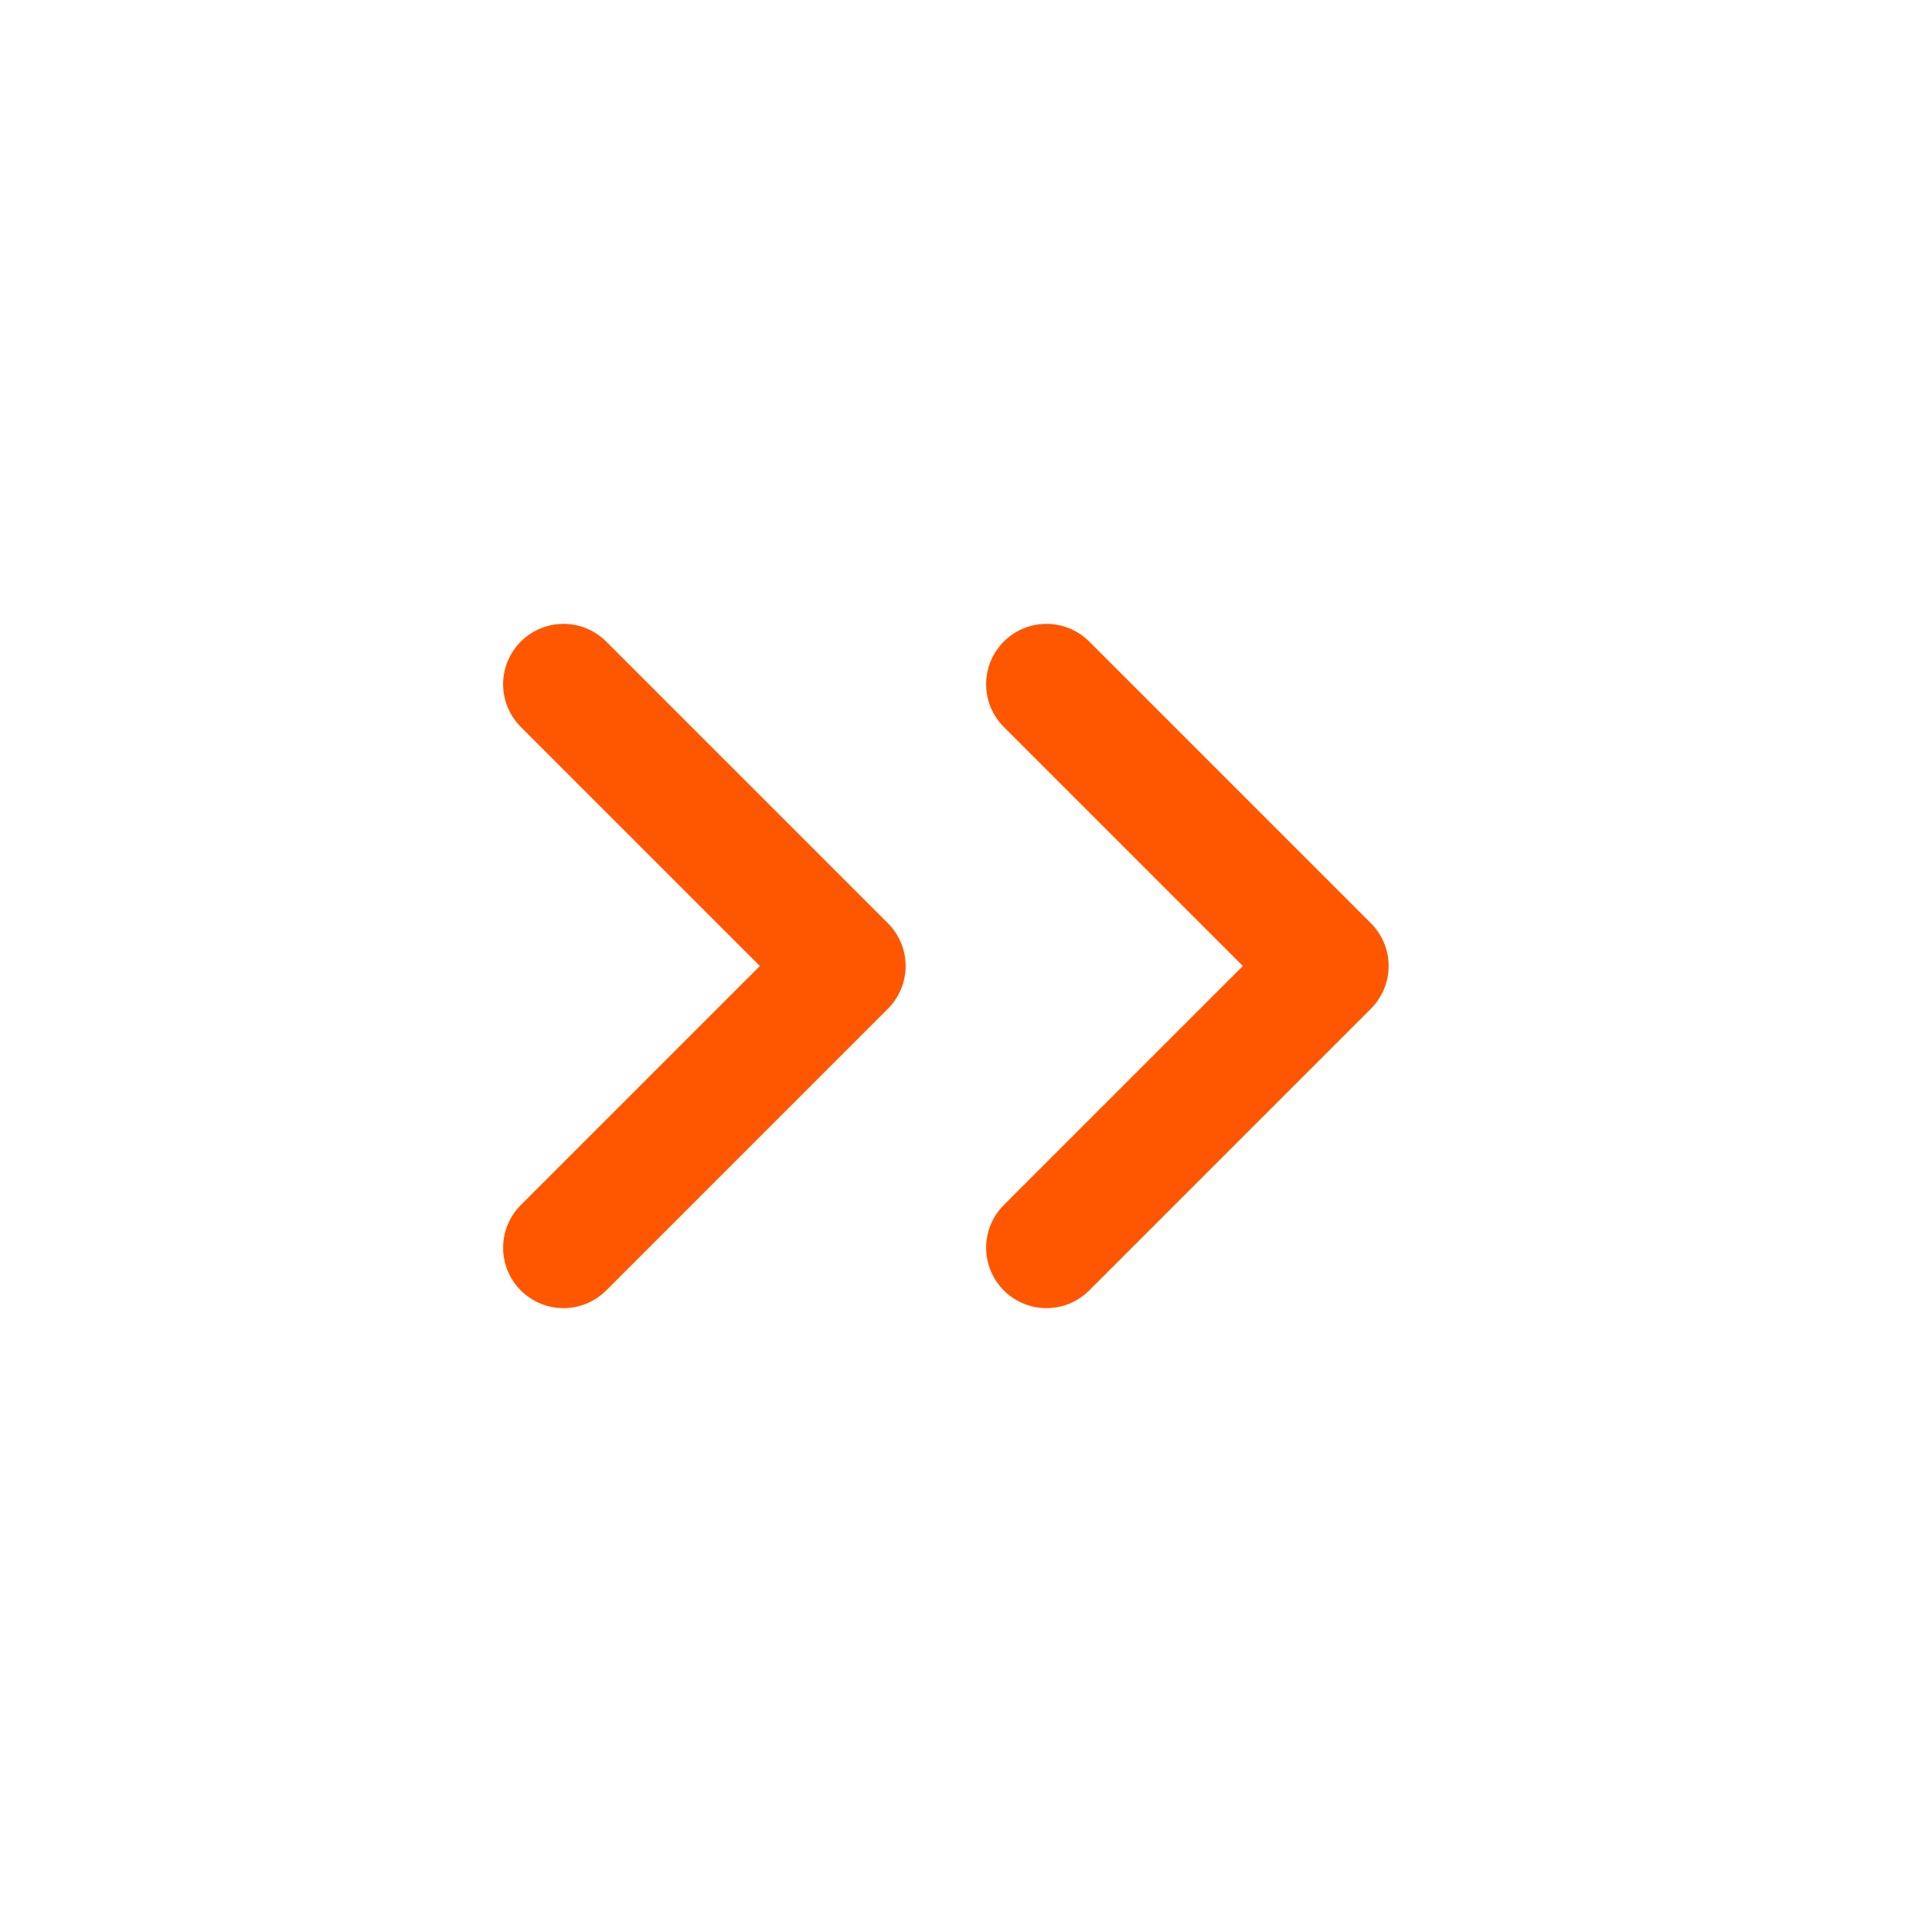 <svg width="24" height="24" viewBox="0 0 24 24" fill="none" xmlns="http://www.w3.org/2000/svg">
<path d="M7 8.5L10.5 12L7 15.5" stroke="#FF5600" stroke-width="1.5" stroke-linecap="round" stroke-linejoin="round"/>
<path d="M13 8.5L16.5 12L13 15.5" stroke="#FF5600" stroke-width="1.5" stroke-linecap="round" stroke-linejoin="round"/>
</svg>
